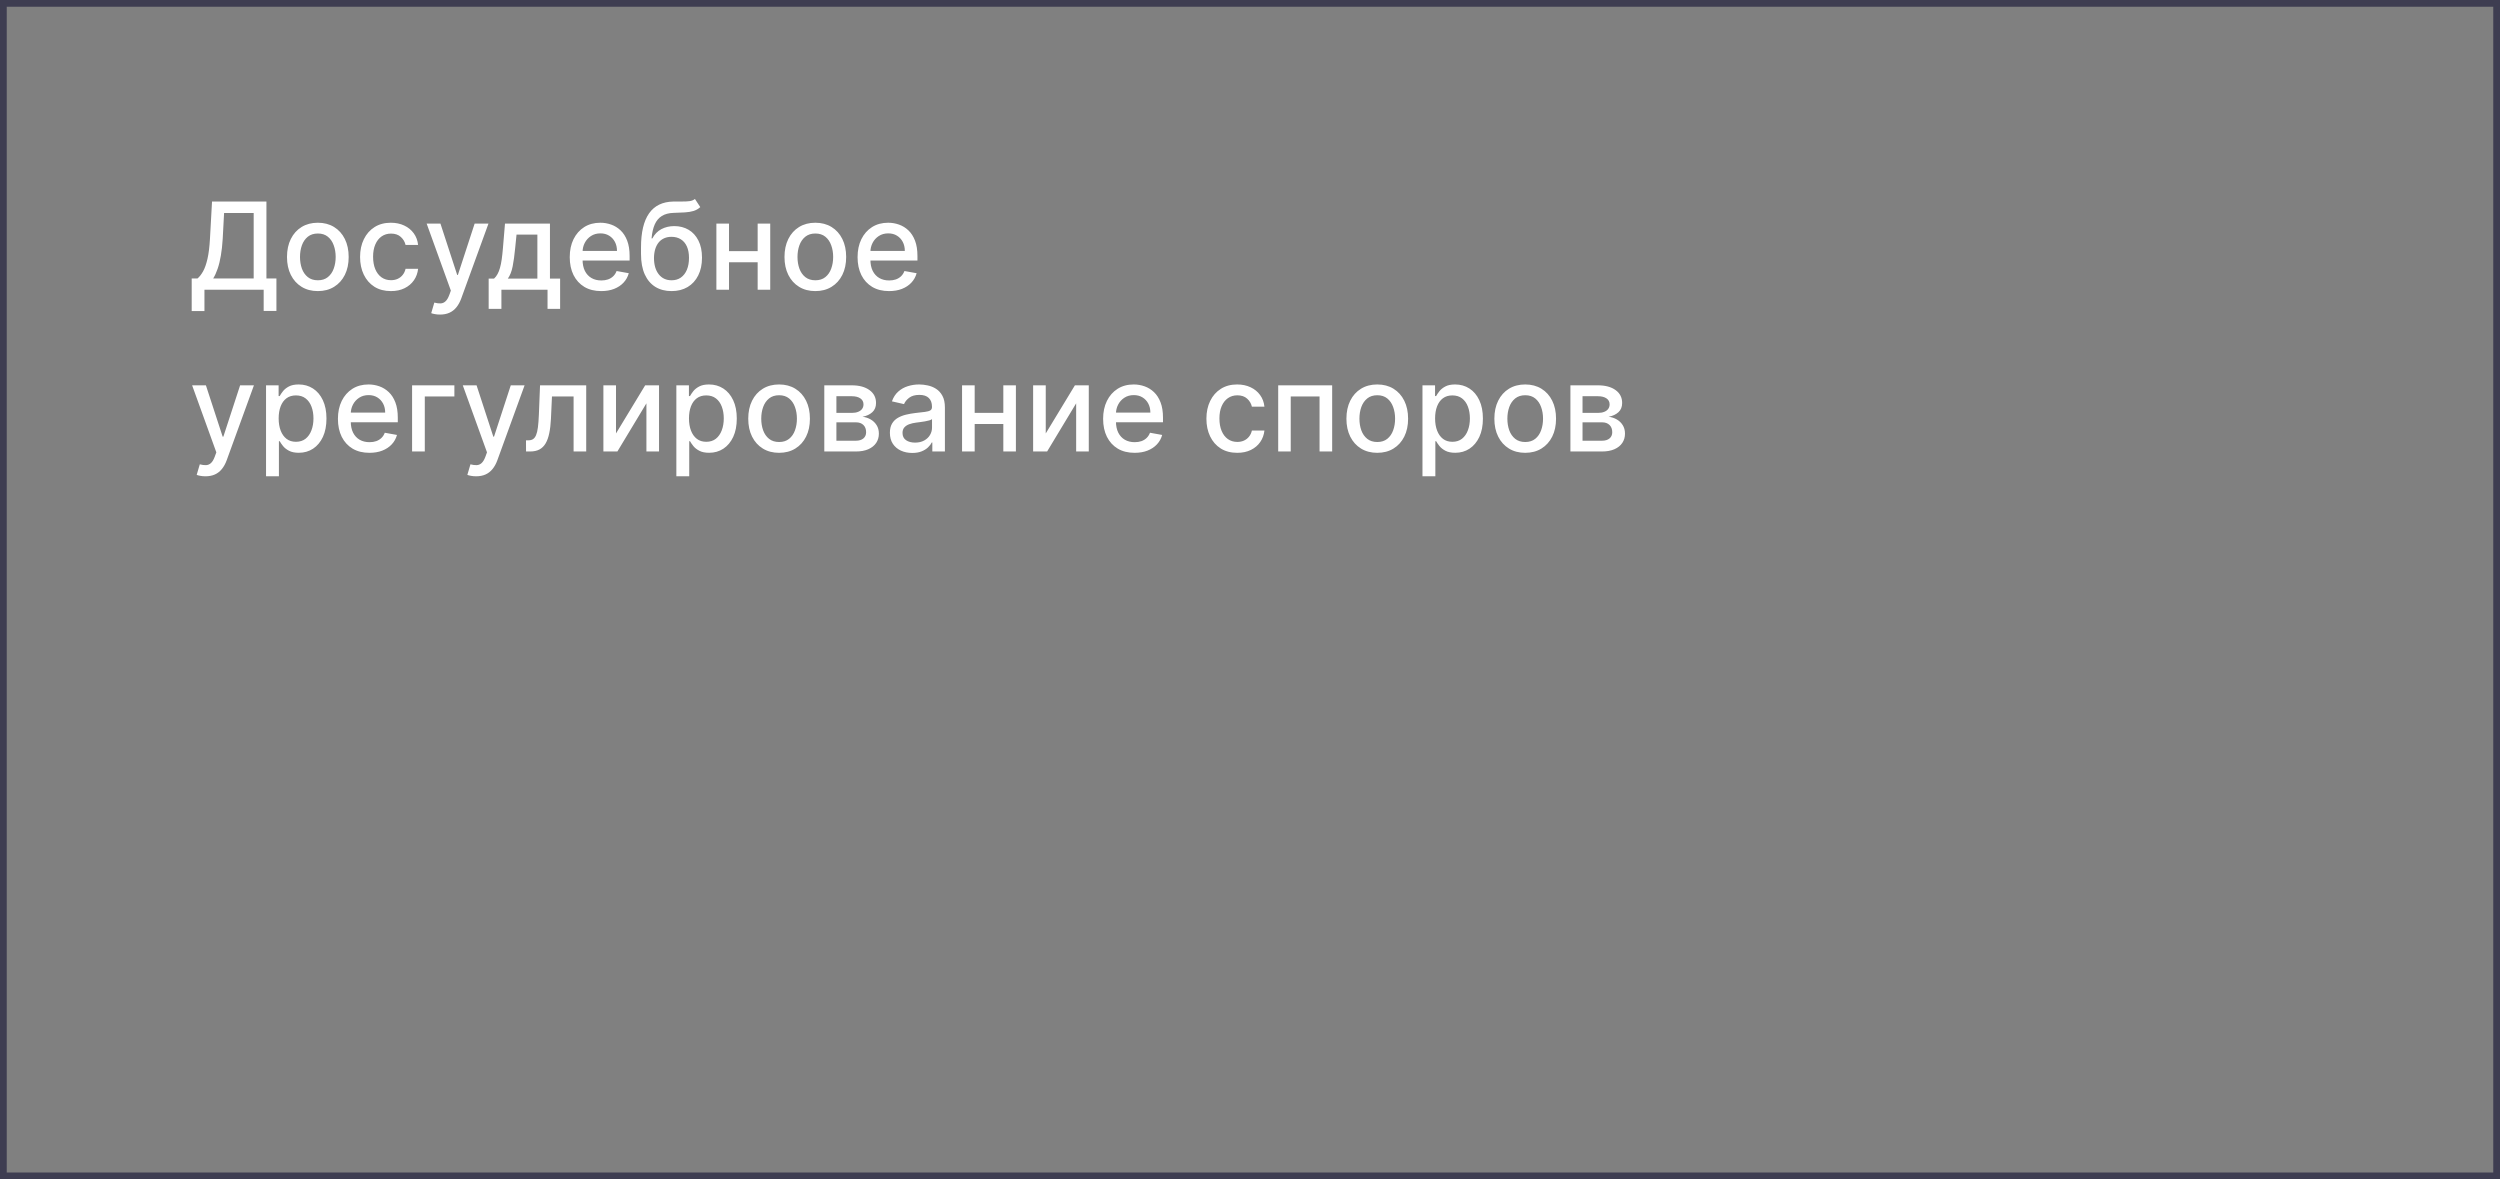 <?xml version="1.0" encoding="UTF-8"?> <svg xmlns="http://www.w3.org/2000/svg" width="371" height="175" viewBox="0 0 371 175" fill="none"><rect x="0" y="0" width="371" height="175" fill="#808080" stroke="none"/> <rect x="0.5" y="0.5" width="370" height="174" stroke="#3E3D51"></rect> <path d="M28.447 46.164V41.325H29.31C29.604 41.078 29.879 40.727 30.135 40.271C30.391 39.815 30.608 39.199 30.787 38.423C30.966 37.648 31.09 36.653 31.158 35.438L31.465 29.909H39.538V41.325H41.021V46.145H39.129V43H30.34V46.164H28.447ZM31.637 41.325H37.646V31.609H33.254L33.05 35.438C32.994 36.363 32.903 37.194 32.775 37.931C32.651 38.668 32.492 39.32 32.295 39.887C32.104 40.45 31.884 40.929 31.637 41.325ZM47.166 43.198C46.246 43.198 45.443 42.987 44.757 42.565C44.071 42.144 43.538 41.553 43.159 40.795C42.779 40.036 42.59 39.15 42.59 38.136C42.59 37.117 42.779 36.227 43.159 35.464C43.538 34.701 44.071 34.109 44.757 33.687C45.443 33.265 46.246 33.054 47.166 33.054C48.087 33.054 48.89 33.265 49.576 33.687C50.262 34.109 50.795 34.701 51.174 35.464C51.554 36.227 51.743 37.117 51.743 38.136C51.743 39.15 51.554 40.036 51.174 40.795C50.795 41.553 50.262 42.144 49.576 42.565C48.89 42.987 48.087 43.198 47.166 43.198ZM47.173 41.594C47.77 41.594 48.264 41.436 48.656 41.121C49.048 40.805 49.338 40.386 49.525 39.861C49.717 39.337 49.813 38.76 49.813 38.129C49.813 37.503 49.717 36.928 49.525 36.403C49.338 35.875 49.048 35.451 48.656 35.131C48.264 34.812 47.77 34.652 47.173 34.652C46.572 34.652 46.074 34.812 45.677 35.131C45.285 35.451 44.993 35.875 44.801 36.403C44.614 36.928 44.52 37.503 44.52 38.129C44.52 38.76 44.614 39.337 44.801 39.861C44.993 40.386 45.285 40.805 45.677 41.121C46.074 41.436 46.572 41.594 47.173 41.594ZM58.012 43.198C57.062 43.198 56.244 42.983 55.558 42.553C54.876 42.118 54.352 41.519 53.985 40.756C53.619 39.994 53.435 39.12 53.435 38.136C53.435 37.139 53.623 36.258 53.998 35.496C54.373 34.729 54.901 34.13 55.583 33.7C56.265 33.269 57.068 33.054 57.993 33.054C58.739 33.054 59.404 33.193 59.987 33.469C60.571 33.742 61.042 34.126 61.4 34.62C61.762 35.114 61.977 35.692 62.046 36.352H60.185C60.083 35.892 59.849 35.496 59.482 35.163C59.12 34.831 58.634 34.665 58.025 34.665C57.492 34.665 57.026 34.805 56.625 35.087C56.229 35.364 55.92 35.76 55.698 36.276C55.477 36.787 55.366 37.392 55.366 38.091C55.366 38.807 55.475 39.425 55.692 39.945C55.909 40.465 56.216 40.867 56.612 41.153C57.013 41.438 57.484 41.581 58.025 41.581C58.387 41.581 58.715 41.515 59.009 41.383C59.308 41.246 59.557 41.053 59.757 40.801C59.962 40.55 60.105 40.247 60.185 39.894H62.046C61.977 40.528 61.771 41.095 61.426 41.594C61.08 42.092 60.618 42.484 60.038 42.77C59.463 43.055 58.788 43.198 58.012 43.198ZM65.298 46.682C65.012 46.682 64.752 46.658 64.518 46.611C64.283 46.569 64.109 46.522 63.994 46.471L64.454 44.905C64.803 44.999 65.114 45.039 65.387 45.026C65.66 45.014 65.901 44.911 66.109 44.719C66.322 44.528 66.51 44.215 66.672 43.78L66.908 43.128L63.316 33.182H65.362L67.848 40.801H67.95L70.437 33.182H72.489L68.442 44.31C68.255 44.822 68.016 45.254 67.727 45.608C67.437 45.966 67.092 46.234 66.691 46.413C66.29 46.592 65.826 46.682 65.298 46.682ZM72.517 45.832V41.344H73.316C73.521 41.157 73.694 40.933 73.834 40.673C73.979 40.413 74.1 40.104 74.198 39.746C74.301 39.389 74.386 38.971 74.454 38.494C74.522 38.012 74.582 37.462 74.633 36.844L74.94 33.182H81.613V41.344H83.122V45.832H81.255V43H74.409V45.832H72.517ZM75.362 41.344H79.747V34.818H76.653L76.448 36.844C76.35 37.876 76.227 38.771 76.078 39.529C75.929 40.283 75.69 40.889 75.362 41.344ZM89.221 43.198C88.254 43.198 87.421 42.992 86.722 42.578C86.028 42.16 85.491 41.575 85.111 40.82C84.736 40.062 84.549 39.173 84.549 38.155C84.549 37.149 84.736 36.263 85.111 35.496C85.491 34.729 86.019 34.13 86.697 33.7C87.378 33.269 88.175 33.054 89.087 33.054C89.641 33.054 90.178 33.146 90.698 33.329C91.218 33.512 91.684 33.8 92.098 34.192C92.511 34.584 92.837 35.093 93.076 35.719C93.314 36.342 93.434 37.098 93.434 37.989V38.666H85.629V37.234H91.561C91.561 36.731 91.459 36.286 91.254 35.898C91.049 35.506 90.762 35.197 90.391 34.972C90.025 34.746 89.594 34.633 89.1 34.633C88.563 34.633 88.094 34.765 87.694 35.029C87.297 35.289 86.991 35.63 86.773 36.052C86.56 36.469 86.454 36.923 86.454 37.413V38.532C86.454 39.188 86.569 39.746 86.799 40.207C87.033 40.667 87.359 41.019 87.777 41.261C88.194 41.5 88.682 41.619 89.241 41.619C89.603 41.619 89.933 41.568 90.231 41.466C90.53 41.359 90.787 41.202 91.005 40.993C91.222 40.784 91.388 40.526 91.503 40.219L93.312 40.545C93.167 41.078 92.907 41.545 92.532 41.945C92.162 42.342 91.695 42.651 91.133 42.872C90.574 43.09 89.937 43.198 89.221 43.198ZM103.129 29.526L103.922 30.734C103.627 31.002 103.293 31.194 102.918 31.309C102.547 31.42 102.119 31.49 101.633 31.52C101.147 31.546 100.591 31.569 99.965 31.59C99.257 31.611 98.676 31.765 98.22 32.05C97.764 32.332 97.412 32.749 97.165 33.303C96.922 33.853 96.765 34.543 96.692 35.374H96.814C97.133 34.765 97.576 34.309 98.143 34.006C98.714 33.704 99.356 33.553 100.067 33.553C100.86 33.553 101.565 33.734 102.183 34.096C102.801 34.458 103.287 34.989 103.64 35.688C103.998 36.382 104.177 37.232 104.177 38.238C104.177 39.256 103.99 40.136 103.615 40.878C103.244 41.619 102.72 42.193 102.042 42.597C101.369 42.998 100.574 43.198 99.658 43.198C98.742 43.198 97.943 42.992 97.261 42.578C96.584 42.16 96.057 41.543 95.682 40.724C95.311 39.906 95.126 38.896 95.126 37.695V36.723C95.126 34.477 95.527 32.788 96.328 31.654C97.129 30.521 98.326 29.939 99.92 29.909C100.436 29.896 100.896 29.894 101.301 29.903C101.706 29.907 102.059 29.888 102.362 29.845C102.669 29.798 102.924 29.692 103.129 29.526ZM99.664 41.594C100.197 41.594 100.655 41.459 101.039 41.191C101.426 40.918 101.725 40.533 101.934 40.034C102.142 39.535 102.247 38.947 102.247 38.27C102.247 37.605 102.142 37.041 101.934 36.576C101.725 36.111 101.426 35.758 101.039 35.515C100.651 35.268 100.186 35.144 99.645 35.144C99.245 35.144 98.887 35.215 98.571 35.355C98.256 35.492 97.985 35.694 97.76 35.962C97.538 36.231 97.365 36.559 97.242 36.947C97.123 37.33 97.059 37.771 97.05 38.27C97.05 39.284 97.282 40.092 97.747 40.693C98.216 41.293 98.855 41.594 99.664 41.594ZM112.966 37.266V38.922H107.648V37.266H112.966ZM108.185 33.182V43H106.312V33.182H108.185ZM114.302 33.182V43H112.436V33.182H114.302ZM120.995 43.198C120.074 43.198 119.271 42.987 118.585 42.565C117.899 42.144 117.366 41.553 116.987 40.795C116.608 40.036 116.418 39.15 116.418 38.136C116.418 37.117 116.608 36.227 116.987 35.464C117.366 34.701 117.899 34.109 118.585 33.687C119.271 33.265 120.074 33.054 120.995 33.054C121.915 33.054 122.718 33.265 123.404 33.687C124.091 34.109 124.623 34.701 125.002 35.464C125.382 36.227 125.571 37.117 125.571 38.136C125.571 39.15 125.382 40.036 125.002 40.795C124.623 41.553 124.091 42.144 123.404 42.565C122.718 42.987 121.915 43.198 120.995 43.198ZM121.001 41.594C121.598 41.594 122.092 41.436 122.484 41.121C122.876 40.805 123.166 40.386 123.353 39.861C123.545 39.337 123.641 38.76 123.641 38.129C123.641 37.503 123.545 36.928 123.353 36.403C123.166 35.875 122.876 35.451 122.484 35.131C122.092 34.812 121.598 34.652 121.001 34.652C120.4 34.652 119.902 34.812 119.505 35.131C119.113 35.451 118.821 35.875 118.63 36.403C118.442 36.928 118.348 37.503 118.348 38.129C118.348 38.76 118.442 39.337 118.63 39.861C118.821 40.386 119.113 40.805 119.505 41.121C119.902 41.436 120.4 41.594 121.001 41.594ZM131.936 43.198C130.969 43.198 130.136 42.992 129.437 42.578C128.742 42.16 128.205 41.575 127.826 40.82C127.451 40.062 127.264 39.173 127.264 38.155C127.264 37.149 127.451 36.263 127.826 35.496C128.205 34.729 128.734 34.13 129.411 33.7C130.093 33.269 130.89 33.054 131.802 33.054C132.356 33.054 132.893 33.146 133.413 33.329C133.933 33.512 134.399 33.8 134.813 34.192C135.226 34.584 135.552 35.093 135.791 35.719C136.029 36.342 136.149 37.098 136.149 37.989V38.666H128.344V37.234H134.276C134.276 36.731 134.173 36.286 133.969 35.898C133.764 35.506 133.477 35.197 133.106 34.972C132.74 34.746 132.309 34.633 131.815 34.633C131.278 34.633 130.809 34.765 130.409 35.029C130.012 35.289 129.705 35.63 129.488 36.052C129.275 36.469 129.169 36.923 129.169 37.413V38.532C129.169 39.188 129.284 39.746 129.514 40.207C129.748 40.667 130.074 41.019 130.492 41.261C130.909 41.5 131.397 41.619 131.955 41.619C132.318 41.619 132.648 41.568 132.946 41.466C133.244 41.359 133.502 41.202 133.72 40.993C133.937 40.784 134.103 40.526 134.218 40.219L136.027 40.545C135.882 41.078 135.622 41.545 135.247 41.945C134.877 42.342 134.41 42.651 133.847 42.872C133.289 43.09 132.652 43.198 131.936 43.198ZM30.493 70.682C30.207 70.682 29.947 70.658 29.713 70.612C29.479 70.569 29.304 70.522 29.189 70.471L29.649 68.905C29.999 68.999 30.31 69.039 30.582 69.026C30.855 69.013 31.096 68.911 31.305 68.719C31.518 68.528 31.705 68.215 31.867 67.78L32.104 67.128L28.511 57.182H30.557L33.043 64.801H33.146L35.632 57.182H37.684L33.638 68.31C33.45 68.822 33.212 69.254 32.922 69.608C32.632 69.966 32.287 70.234 31.886 70.413C31.486 70.592 31.021 70.682 30.493 70.682ZM39.48 70.682V57.182H41.347V58.773H41.506C41.617 58.569 41.777 58.332 41.986 58.064C42.195 57.795 42.484 57.561 42.855 57.361C43.226 57.156 43.716 57.054 44.325 57.054C45.118 57.054 45.825 57.254 46.447 57.655C47.07 58.055 47.557 58.633 47.911 59.387C48.269 60.141 48.448 61.049 48.448 62.11C48.448 63.171 48.271 64.081 47.918 64.84C47.564 65.594 47.078 66.175 46.46 66.585C45.842 66.989 45.137 67.192 44.344 67.192C43.748 67.192 43.26 67.092 42.881 66.891C42.506 66.691 42.212 66.457 41.999 66.188C41.785 65.92 41.621 65.681 41.506 65.472H41.391V70.682H39.48ZM41.353 62.091C41.353 62.781 41.453 63.386 41.653 63.906C41.854 64.426 42.144 64.833 42.523 65.127C42.902 65.417 43.367 65.562 43.916 65.562C44.487 65.562 44.965 65.41 45.348 65.108C45.731 64.801 46.021 64.386 46.217 63.861C46.418 63.337 46.518 62.747 46.518 62.091C46.518 61.443 46.42 60.861 46.224 60.346C46.032 59.83 45.742 59.423 45.354 59.125C44.971 58.827 44.492 58.678 43.916 58.678C43.362 58.678 42.894 58.82 42.51 59.106C42.131 59.391 41.843 59.79 41.647 60.301C41.451 60.812 41.353 61.409 41.353 62.091ZM54.821 67.198C53.854 67.198 53.021 66.992 52.322 66.578C51.627 66.16 51.09 65.575 50.711 64.82C50.336 64.062 50.148 63.173 50.148 62.155C50.148 61.149 50.336 60.263 50.711 59.496C51.09 58.729 51.619 58.13 52.296 57.7C52.978 57.269 53.775 57.054 54.687 57.054C55.241 57.054 55.778 57.146 56.298 57.329C56.818 57.512 57.284 57.8 57.697 58.192C58.111 58.584 58.437 59.093 58.675 59.719C58.914 60.342 59.033 61.098 59.033 61.989V62.666H51.229V61.234H57.16C57.16 60.731 57.058 60.286 56.854 59.898C56.649 59.506 56.361 59.197 55.991 58.972C55.624 58.746 55.194 58.633 54.7 58.633C54.163 58.633 53.694 58.765 53.293 59.029C52.897 59.289 52.59 59.63 52.373 60.052C52.16 60.469 52.053 60.923 52.053 61.413V62.532C52.053 63.188 52.168 63.746 52.398 64.207C52.633 64.667 52.959 65.019 53.376 65.261C53.794 65.5 54.282 65.619 54.84 65.619C55.202 65.619 55.533 65.568 55.831 65.466C56.129 65.359 56.387 65.202 56.604 64.993C56.822 64.784 56.988 64.526 57.103 64.219L58.912 64.546C58.767 65.078 58.507 65.545 58.132 65.945C57.761 66.342 57.295 66.651 56.732 66.872C56.174 67.09 55.537 67.198 54.821 67.198ZM67.431 57.182V58.831H63.04V67H61.154V57.182H67.431ZM70.659 70.682C70.373 70.682 70.114 70.658 69.879 70.612C69.645 70.569 69.47 70.522 69.355 70.471L69.815 68.905C70.165 68.999 70.476 69.039 70.748 69.026C71.021 69.013 71.262 68.911 71.471 68.719C71.684 68.528 71.871 68.215 72.033 67.78L72.27 67.128L68.677 57.182H70.723L73.209 64.801H73.312L75.798 57.182H77.85L73.804 68.31C73.616 68.822 73.378 69.254 73.088 69.608C72.798 69.966 72.453 70.234 72.052 70.413C71.652 70.592 71.187 70.682 70.659 70.682ZM78.064 67L78.058 65.344H78.409C78.682 65.344 78.91 65.287 79.093 65.172C79.281 65.053 79.434 64.852 79.553 64.571C79.673 64.29 79.764 63.902 79.828 63.408C79.892 62.909 79.939 62.283 79.969 61.528L80.141 57.182H86.994V67H85.121V58.831H81.912L81.759 62.168C81.72 62.977 81.637 63.685 81.509 64.29C81.386 64.895 81.205 65.4 80.966 65.805C80.728 66.205 80.421 66.506 80.046 66.706C79.671 66.902 79.215 67 78.678 67H78.064ZM91.415 64.322L95.743 57.182H97.801V67H95.928V59.854L91.62 67H89.543V57.182H91.415V64.322ZM100.371 70.682V57.182H102.237V58.773H102.397C102.508 58.569 102.668 58.332 102.876 58.064C103.085 57.795 103.375 57.561 103.746 57.361C104.116 57.156 104.607 57.054 105.216 57.054C106.009 57.054 106.716 57.254 107.338 57.655C107.96 58.055 108.448 58.633 108.802 59.387C109.16 60.141 109.339 61.049 109.339 62.11C109.339 63.171 109.162 64.081 108.808 64.84C108.455 65.594 107.969 66.175 107.351 66.585C106.733 66.989 106.028 67.192 105.235 67.192C104.638 67.192 104.151 67.092 103.771 66.891C103.396 66.691 103.102 66.457 102.889 66.188C102.676 65.92 102.512 65.681 102.397 65.472H102.282V70.682H100.371ZM102.244 62.091C102.244 62.781 102.344 63.386 102.544 63.906C102.744 64.426 103.034 64.833 103.413 65.127C103.793 65.417 104.257 65.562 104.807 65.562C105.378 65.562 105.855 65.41 106.239 65.108C106.622 64.801 106.912 64.386 107.108 63.861C107.308 63.337 107.408 62.747 107.408 62.091C107.408 61.443 107.31 60.861 107.114 60.346C106.923 59.83 106.633 59.423 106.245 59.125C105.862 58.827 105.382 58.678 104.807 58.678C104.253 58.678 103.784 58.82 103.401 59.106C103.021 59.391 102.734 59.79 102.538 60.301C102.342 60.812 102.244 61.409 102.244 62.091ZM115.616 67.198C114.695 67.198 113.892 66.987 113.206 66.565C112.52 66.144 111.987 65.553 111.608 64.795C111.229 64.036 111.039 63.15 111.039 62.136C111.039 61.117 111.229 60.227 111.608 59.464C111.987 58.701 112.52 58.109 113.206 57.687C113.892 57.265 114.695 57.054 115.616 57.054C116.536 57.054 117.339 57.265 118.026 57.687C118.712 58.109 119.244 58.701 119.624 59.464C120.003 60.227 120.192 61.117 120.192 62.136C120.192 63.15 120.003 64.036 119.624 64.795C119.244 65.553 118.712 66.144 118.026 66.565C117.339 66.987 116.536 67.198 115.616 67.198ZM115.622 65.594C116.219 65.594 116.713 65.436 117.105 65.121C117.497 64.805 117.787 64.386 117.974 63.861C118.166 63.337 118.262 62.76 118.262 62.129C118.262 61.503 118.166 60.928 117.974 60.403C117.787 59.875 117.497 59.451 117.105 59.131C116.713 58.812 116.219 58.652 115.622 58.652C115.021 58.652 114.523 58.812 114.126 59.131C113.734 59.451 113.442 59.875 113.251 60.403C113.063 60.928 112.969 61.503 112.969 62.129C112.969 62.76 113.063 63.337 113.251 63.861C113.442 64.386 113.734 64.805 114.126 65.121C114.523 65.436 115.021 65.594 115.622 65.594ZM122.326 67V57.182H126.398C127.506 57.182 128.383 57.418 129.031 57.891C129.679 58.36 130.003 58.997 130.003 59.803C130.003 60.378 129.819 60.834 129.453 61.17C129.086 61.507 128.601 61.733 127.996 61.848C128.434 61.899 128.837 62.031 129.204 62.244C129.57 62.453 129.864 62.734 130.086 63.088C130.312 63.442 130.425 63.864 130.425 64.354C130.425 64.874 130.29 65.334 130.022 65.734C129.753 66.131 129.363 66.442 128.852 66.668C128.345 66.889 127.733 67 127.018 67H122.326ZM124.122 65.402H127.018C127.491 65.402 127.861 65.289 128.13 65.063C128.398 64.837 128.532 64.531 128.532 64.143C128.532 63.687 128.398 63.329 128.13 63.069C127.861 62.805 127.491 62.673 127.018 62.673H124.122V65.402ZM124.122 61.273H126.417C126.775 61.273 127.081 61.222 127.337 61.119C127.597 61.017 127.795 60.872 127.932 60.685C128.072 60.493 128.143 60.267 128.143 60.007C128.143 59.628 127.987 59.332 127.676 59.119C127.365 58.906 126.939 58.799 126.398 58.799H124.122V61.273ZM135.378 67.217C134.756 67.217 134.194 67.102 133.691 66.872C133.188 66.638 132.79 66.299 132.496 65.856C132.206 65.413 132.061 64.869 132.061 64.226C132.061 63.672 132.167 63.216 132.381 62.858C132.594 62.5 132.881 62.217 133.243 62.008C133.606 61.799 134.01 61.641 134.458 61.535C134.905 61.428 135.361 61.347 135.826 61.292C136.414 61.224 136.891 61.168 137.258 61.126C137.624 61.079 137.89 61.004 138.057 60.902C138.223 60.8 138.306 60.633 138.306 60.403V60.359C138.306 59.8 138.148 59.368 137.833 59.061C137.522 58.754 137.057 58.601 136.439 58.601C135.796 58.601 135.289 58.744 134.918 59.029C134.552 59.31 134.298 59.624 134.157 59.969L132.361 59.56C132.574 58.963 132.885 58.481 133.295 58.115C133.708 57.744 134.183 57.476 134.72 57.31C135.257 57.139 135.822 57.054 136.414 57.054C136.806 57.054 137.221 57.101 137.66 57.195C138.104 57.284 138.517 57.45 138.9 57.693C139.288 57.936 139.606 58.283 139.853 58.735C140.1 59.182 140.224 59.764 140.224 60.48V67H138.357V65.658H138.28C138.157 65.905 137.971 66.148 137.724 66.386C137.477 66.625 137.16 66.823 136.772 66.981C136.384 67.138 135.92 67.217 135.378 67.217ZM135.794 65.683C136.322 65.683 136.774 65.579 137.149 65.37C137.528 65.161 137.816 64.888 138.012 64.552C138.212 64.211 138.312 63.847 138.312 63.459V62.193C138.244 62.261 138.112 62.325 137.916 62.385C137.724 62.44 137.505 62.489 137.258 62.532C137.01 62.57 136.77 62.606 136.535 62.641C136.301 62.67 136.105 62.696 135.947 62.717C135.577 62.764 135.238 62.843 134.931 62.954C134.628 63.065 134.385 63.224 134.202 63.433C134.023 63.638 133.934 63.91 133.934 64.251C133.934 64.724 134.108 65.082 134.458 65.325C134.807 65.564 135.253 65.683 135.794 65.683ZM149.423 61.266V62.922H144.105V61.266H149.423ZM144.642 57.182V67H142.769V57.182H144.642ZM150.759 57.182V67H148.893V57.182H150.759ZM155.189 64.322L159.516 57.182H161.575V67H159.702V59.854L155.393 67H153.316V57.182H155.189V64.322ZM168.376 67.198C167.408 67.198 166.575 66.992 165.876 66.578C165.182 66.16 164.645 65.575 164.266 64.82C163.891 64.062 163.703 63.173 163.703 62.155C163.703 61.149 163.891 60.263 164.266 59.496C164.645 58.729 165.173 58.13 165.851 57.7C166.533 57.269 167.33 57.054 168.241 57.054C168.795 57.054 169.332 57.146 169.852 57.329C170.372 57.512 170.839 57.8 171.252 58.192C171.665 58.584 171.991 59.093 172.23 59.719C172.469 60.342 172.588 61.098 172.588 61.989V62.666H164.783V61.234H170.715C170.715 60.731 170.613 60.286 170.408 59.898C170.204 59.506 169.916 59.197 169.545 58.972C169.179 58.746 168.749 58.633 168.254 58.633C167.717 58.633 167.249 58.765 166.848 59.029C166.452 59.289 166.145 59.63 165.928 60.052C165.714 60.469 165.608 60.923 165.608 61.413V62.532C165.608 63.188 165.723 63.746 165.953 64.207C166.188 64.667 166.513 65.019 166.931 65.261C167.349 65.5 167.837 65.619 168.395 65.619C168.757 65.619 169.087 65.568 169.386 65.466C169.684 65.359 169.942 65.202 170.159 64.993C170.376 64.784 170.543 64.526 170.658 64.219L172.467 64.546C172.322 65.078 172.062 65.545 171.687 65.945C171.316 66.342 170.849 66.651 170.287 66.872C169.729 67.09 169.092 67.198 168.376 67.198ZM183.608 67.198C182.658 67.198 181.839 66.983 181.153 66.553C180.472 66.118 179.947 65.519 179.581 64.756C179.214 63.994 179.031 63.12 179.031 62.136C179.031 61.139 179.219 60.258 179.594 59.496C179.969 58.729 180.497 58.13 181.179 57.7C181.861 57.269 182.664 57.054 183.589 57.054C184.335 57.054 184.999 57.193 185.583 57.469C186.167 57.742 186.638 58.126 186.996 58.62C187.358 59.114 187.573 59.692 187.641 60.352H185.781C185.679 59.892 185.445 59.496 185.078 59.163C184.716 58.831 184.23 58.665 183.621 58.665C183.088 58.665 182.621 58.805 182.221 59.087C181.825 59.364 181.516 59.76 181.294 60.276C181.072 60.787 180.962 61.392 180.962 62.091C180.962 62.807 181.07 63.425 181.288 63.945C181.505 64.465 181.812 64.867 182.208 65.153C182.609 65.438 183.08 65.581 183.621 65.581C183.983 65.581 184.311 65.515 184.605 65.383C184.903 65.246 185.153 65.053 185.353 64.801C185.558 64.55 185.7 64.247 185.781 63.894H187.641C187.573 64.528 187.366 65.095 187.021 65.594C186.676 66.092 186.214 66.484 185.634 66.77C185.059 67.055 184.384 67.198 183.608 67.198ZM189.685 67V57.182H197.694V67H195.822V58.831H191.545V67H189.685ZM204.385 67.198C203.465 67.198 202.662 66.987 201.975 66.565C201.289 66.144 200.757 65.553 200.377 64.795C199.998 64.036 199.809 63.15 199.809 62.136C199.809 61.117 199.998 60.227 200.377 59.464C200.757 58.701 201.289 58.109 201.975 57.687C202.662 57.265 203.465 57.054 204.385 57.054C205.306 57.054 206.109 57.265 206.795 57.687C207.481 58.109 208.014 58.701 208.393 59.464C208.772 60.227 208.962 61.117 208.962 62.136C208.962 63.15 208.772 64.036 208.393 64.795C208.014 65.553 207.481 66.144 206.795 66.565C206.109 66.987 205.306 67.198 204.385 67.198ZM204.392 65.594C204.988 65.594 205.483 65.436 205.875 65.121C206.267 64.805 206.556 64.386 206.744 63.861C206.936 63.337 207.032 62.76 207.032 62.129C207.032 61.503 206.936 60.928 206.744 60.403C206.556 59.875 206.267 59.451 205.875 59.131C205.483 58.812 204.988 58.652 204.392 58.652C203.791 58.652 203.292 58.812 202.896 59.131C202.504 59.451 202.212 59.875 202.02 60.403C201.833 60.928 201.739 61.503 201.739 62.129C201.739 62.76 201.833 63.337 202.02 63.861C202.212 64.386 202.504 64.805 202.896 65.121C203.292 65.436 203.791 65.594 204.392 65.594ZM211.095 70.682V57.182H212.962V58.773H213.122C213.232 58.569 213.392 58.332 213.601 58.064C213.81 57.795 214.1 57.561 214.47 57.361C214.841 57.156 215.331 57.054 215.941 57.054C216.733 57.054 217.441 57.254 218.063 57.655C218.685 58.055 219.173 58.633 219.526 59.387C219.884 60.141 220.063 61.049 220.063 62.11C220.063 63.171 219.887 64.081 219.533 64.84C219.179 65.594 218.693 66.175 218.075 66.585C217.458 66.989 216.752 67.192 215.96 67.192C215.363 67.192 214.875 67.092 214.496 66.891C214.121 66.691 213.827 66.457 213.614 66.188C213.401 65.92 213.237 65.681 213.122 65.472H213.007V70.682H211.095ZM212.968 62.091C212.968 62.781 213.068 63.386 213.269 63.906C213.469 64.426 213.759 64.833 214.138 65.127C214.517 65.417 214.982 65.562 215.531 65.562C216.102 65.562 216.58 65.41 216.963 65.108C217.347 64.801 217.637 64.386 217.833 63.861C218.033 63.337 218.133 62.747 218.133 62.091C218.133 61.443 218.035 60.861 217.839 60.346C217.647 59.83 217.357 59.423 216.97 59.125C216.586 58.827 216.107 58.678 215.531 58.678C214.977 58.678 214.509 58.82 214.125 59.106C213.746 59.391 213.458 59.79 213.262 60.301C213.066 60.812 212.968 61.409 212.968 62.091ZM226.34 67.198C225.42 67.198 224.617 66.987 223.931 66.565C223.244 66.144 222.712 65.553 222.333 64.795C221.953 64.036 221.764 63.15 221.764 62.136C221.764 61.117 221.953 60.227 222.333 59.464C222.712 58.701 223.244 58.109 223.931 57.687C224.617 57.265 225.42 57.054 226.34 57.054C227.261 57.054 228.064 57.265 228.75 57.687C229.436 58.109 229.969 58.701 230.348 59.464C230.727 60.227 230.917 61.117 230.917 62.136C230.917 63.15 230.727 64.036 230.348 64.795C229.969 65.553 229.436 66.144 228.75 66.565C228.064 66.987 227.261 67.198 226.34 67.198ZM226.347 65.594C226.943 65.594 227.438 65.436 227.83 65.121C228.222 64.805 228.512 64.386 228.699 63.861C228.891 63.337 228.987 62.76 228.987 62.129C228.987 61.503 228.891 60.928 228.699 60.403C228.512 59.875 228.222 59.451 227.83 59.131C227.438 58.812 226.943 58.652 226.347 58.652C225.746 58.652 225.247 58.812 224.851 59.131C224.459 59.451 224.167 59.875 223.975 60.403C223.788 60.928 223.694 61.503 223.694 62.129C223.694 62.76 223.788 63.337 223.975 63.861C224.167 64.386 224.459 64.805 224.851 65.121C225.247 65.436 225.746 65.594 226.347 65.594ZM233.05 67V57.182H237.122C238.23 57.182 239.108 57.418 239.756 57.891C240.403 58.36 240.727 58.997 240.727 59.803C240.727 60.378 240.544 60.834 240.178 61.17C239.811 61.507 239.325 61.733 238.72 61.848C239.159 61.899 239.562 62.031 239.928 62.244C240.295 62.453 240.589 62.734 240.81 63.088C241.036 63.442 241.149 63.864 241.149 64.354C241.149 64.874 241.015 65.334 240.746 65.734C240.478 66.131 240.088 66.442 239.577 66.668C239.07 66.889 238.458 67 237.742 67H233.05ZM234.847 65.402H237.742C238.215 65.402 238.586 65.289 238.854 65.063C239.123 64.837 239.257 64.531 239.257 64.143C239.257 63.687 239.123 63.329 238.854 63.069C238.586 62.805 238.215 62.673 237.742 62.673H234.847V65.402ZM234.847 61.273H237.141C237.499 61.273 237.806 61.222 238.062 61.119C238.322 61.017 238.52 60.872 238.656 60.685C238.797 60.493 238.867 60.267 238.867 60.007C238.867 59.628 238.712 59.332 238.401 59.119C238.089 58.906 237.663 58.799 237.122 58.799H234.847V61.273Z" fill="white"></path> </svg> 